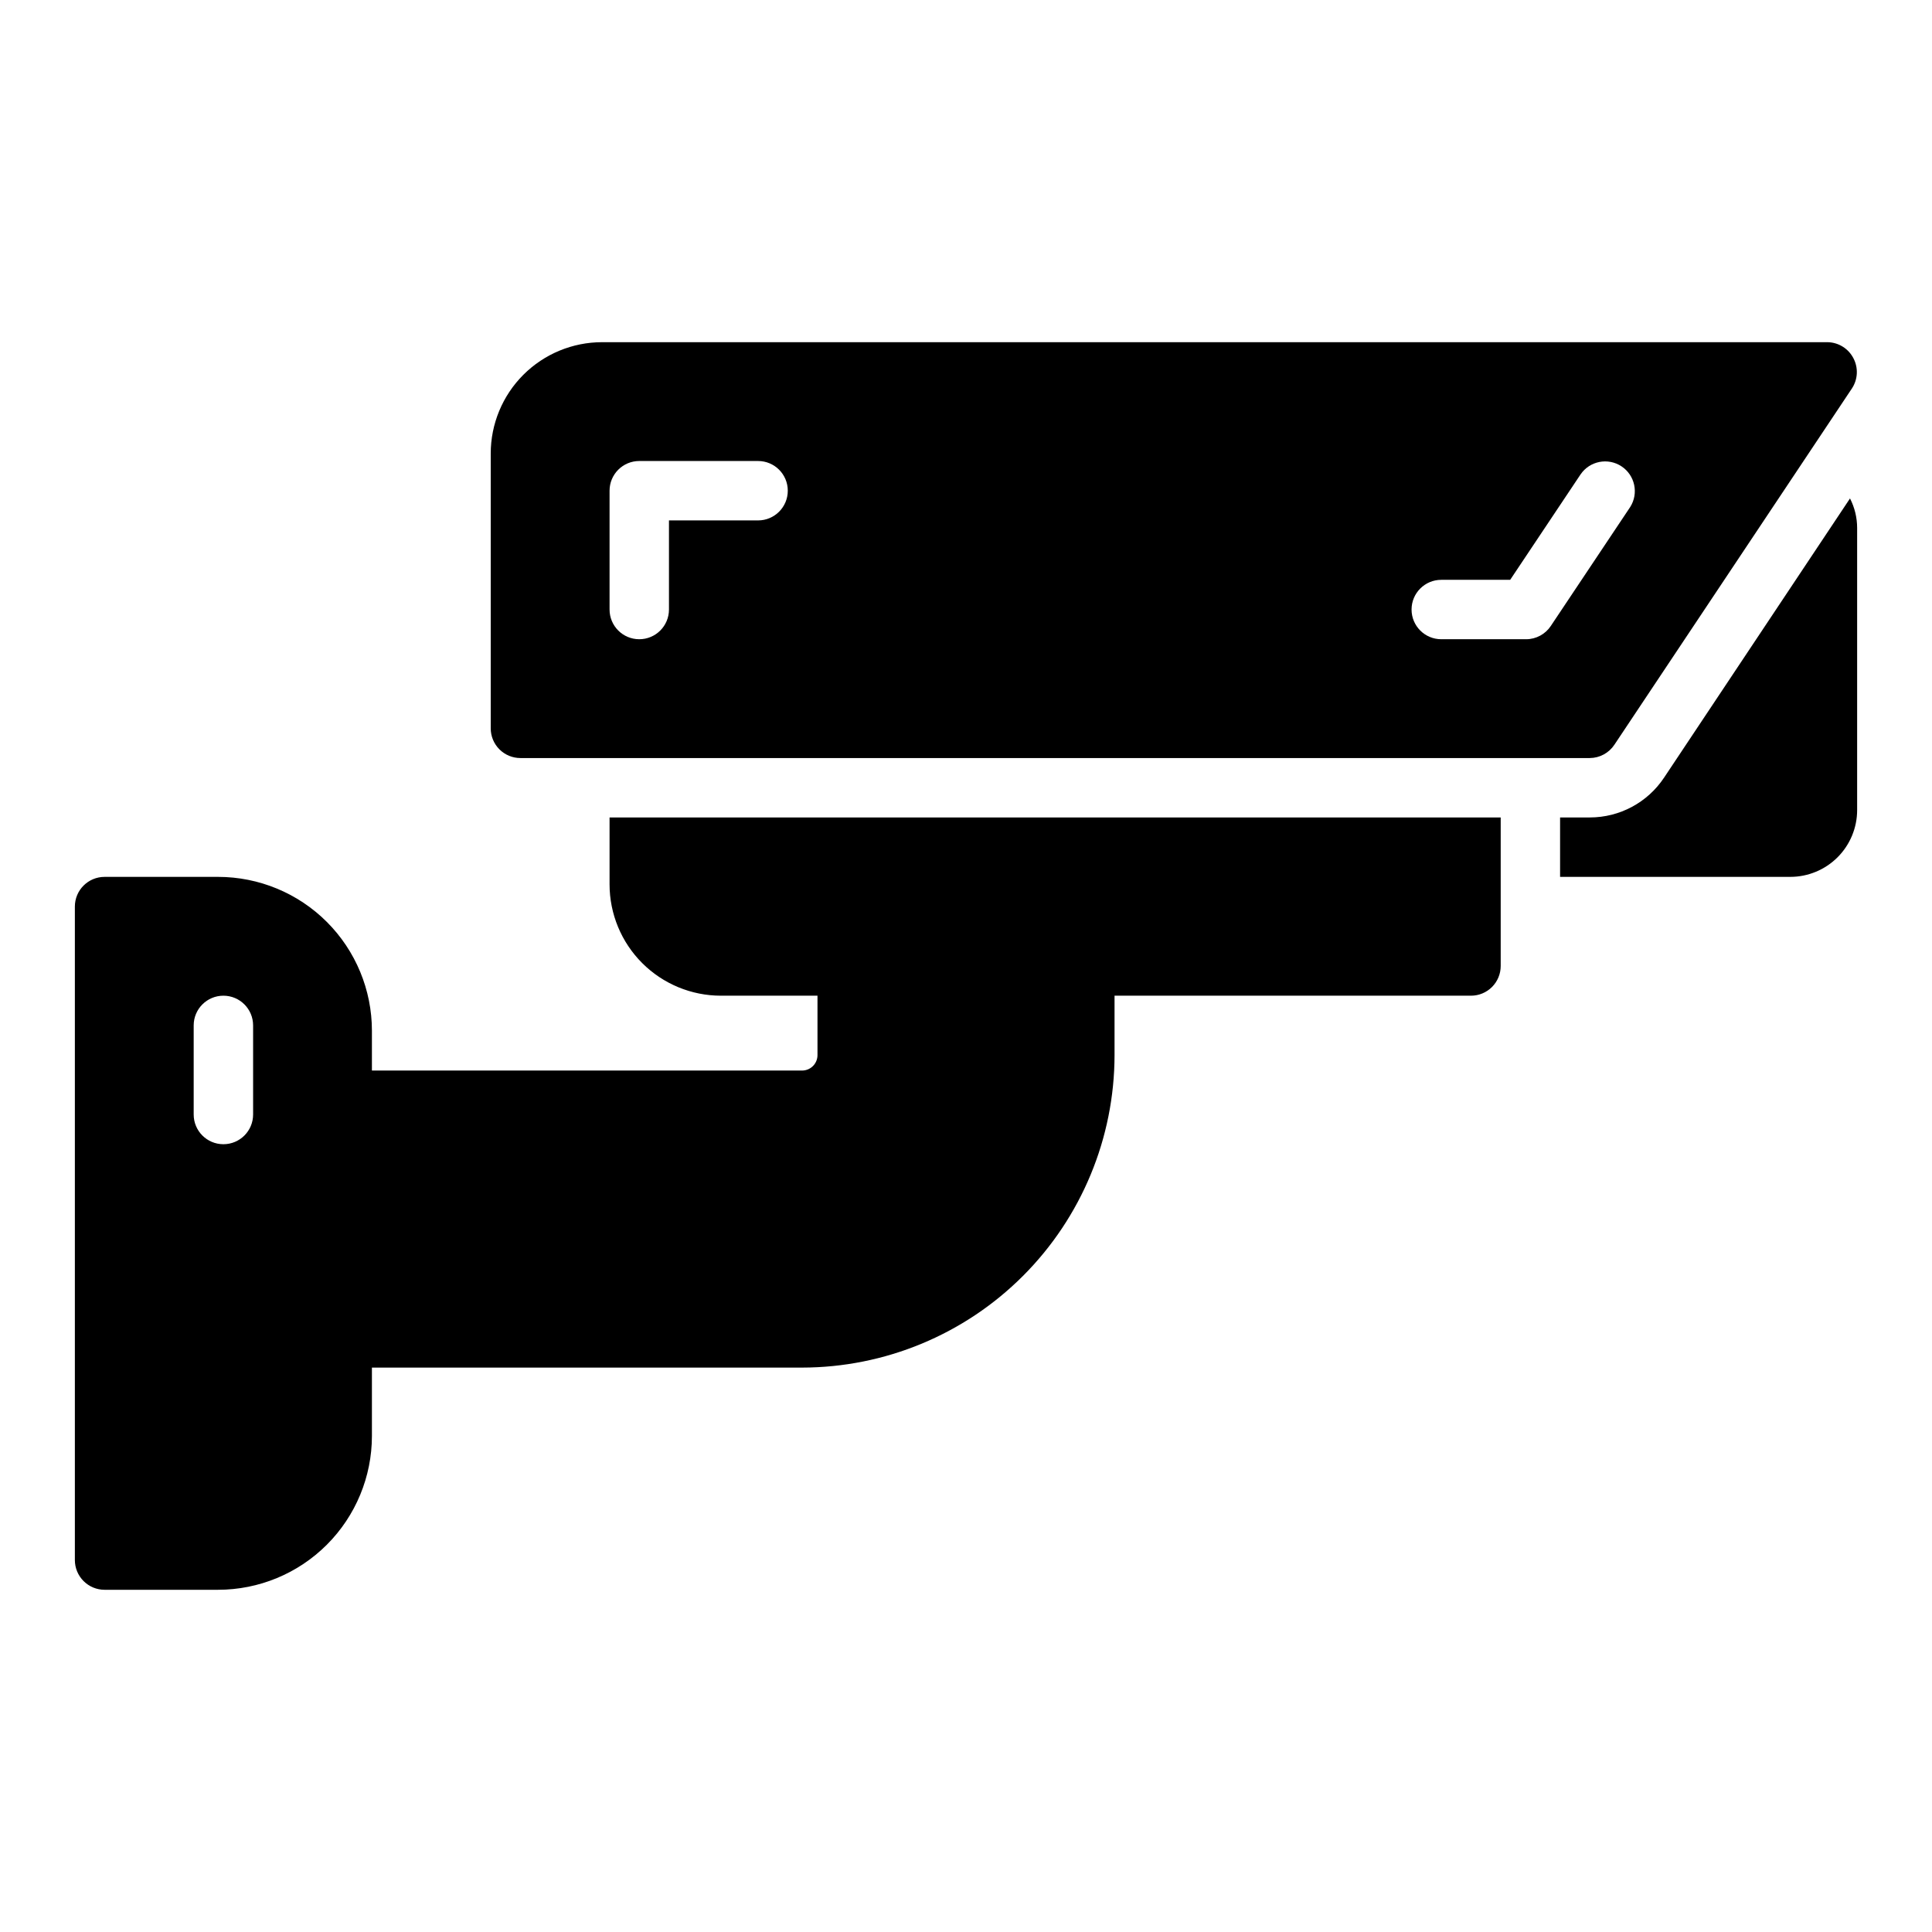 <?xml version="1.0" encoding="UTF-8"?>
<!-- Uploaded to: SVG Repo, www.svgrepo.com, Generator: SVG Repo Mixer Tools -->
<svg fill="#000000" width="800px" height="800px" version="1.1" viewBox="144 144 512 512" xmlns="http://www.w3.org/2000/svg">
 <g>
  <path d="m305.54 378.35c0 7.828 3.109 15.336 8.645 20.871 5.535 5.539 13.047 8.648 20.875 8.648h25.582v15.742c0 2.262-1.832 4.094-4.09 4.094h-113.99v-10.547c0-10.816-4.297-21.188-11.945-28.836-7.644-7.644-18.016-11.941-28.832-11.941h-30.07c-4.348 0-7.875 3.523-7.875 7.871v173.18c0 2.09 0.832 4.09 2.309 5.566 1.477 1.477 3.477 2.309 5.566 2.309h30.07c10.816 0 21.188-4.297 28.832-11.945 7.648-7.648 11.945-18.02 11.945-28.832v-18.105h113.99c21.957-0.023 43.008-8.754 58.531-24.281 15.527-15.523 24.258-36.578 24.281-58.535v-15.742h94.465c2.086 0 4.09-0.828 5.566-2.305 1.477-1.477 2.305-3.481 2.305-5.566v-39.363h-236.16zm-94.465 61.008c0 4.348-3.523 7.871-7.871 7.871-4.348 0-7.875-3.523-7.875-7.871v-23.617c0-4.348 3.527-7.871 7.875-7.871 4.348 0 7.871 3.523 7.871 7.871z"/>
  <path d="m281.92 344.89h283.39c2.633-0.016 5.082-1.344 6.531-3.543l62.977-94.465c1.531-2.363 1.68-5.367 0.395-7.871-1.32-2.621-3.992-4.293-6.926-4.328h-324.72c-7.828 0-15.34 3.109-20.875 8.645-5.535 5.535-8.645 13.043-8.645 20.875v72.816c0 2.086 0.828 4.09 2.305 5.566 1.477 1.477 3.481 2.305 5.566 2.305zm244.03-47.23h18.262l18.656-27.945 0.004-0.004c2.422-3.547 7.242-4.496 10.832-2.133 3.586 2.363 4.617 7.168 2.312 10.793l-21.02 31.488h0.004c-1.449 2.199-3.902 3.531-6.535 3.543h-22.516c-4.348 0-7.871-3.523-7.871-7.871s3.523-7.871 7.871-7.871zm-220.41-23.617c0-4.348 3.523-7.871 7.871-7.871h31.488c4.348 0 7.871 3.523 7.871 7.871s-3.523 7.871-7.871 7.871h-23.617v23.617c0 4.348-3.523 7.871-7.871 7.871s-7.871-3.523-7.871-7.871z"/>
  <path d="m634.27 276.09-49.277 73.996c-4.379 6.59-11.77 10.551-19.68 10.547h-7.875v15.742h61.008v0.004c4.699 0 9.203-1.867 12.527-5.188 3.32-3.324 5.188-7.828 5.188-12.523v-74.785c-0.008-2.711-0.656-5.379-1.891-7.793z"/>
 </g>
</svg>